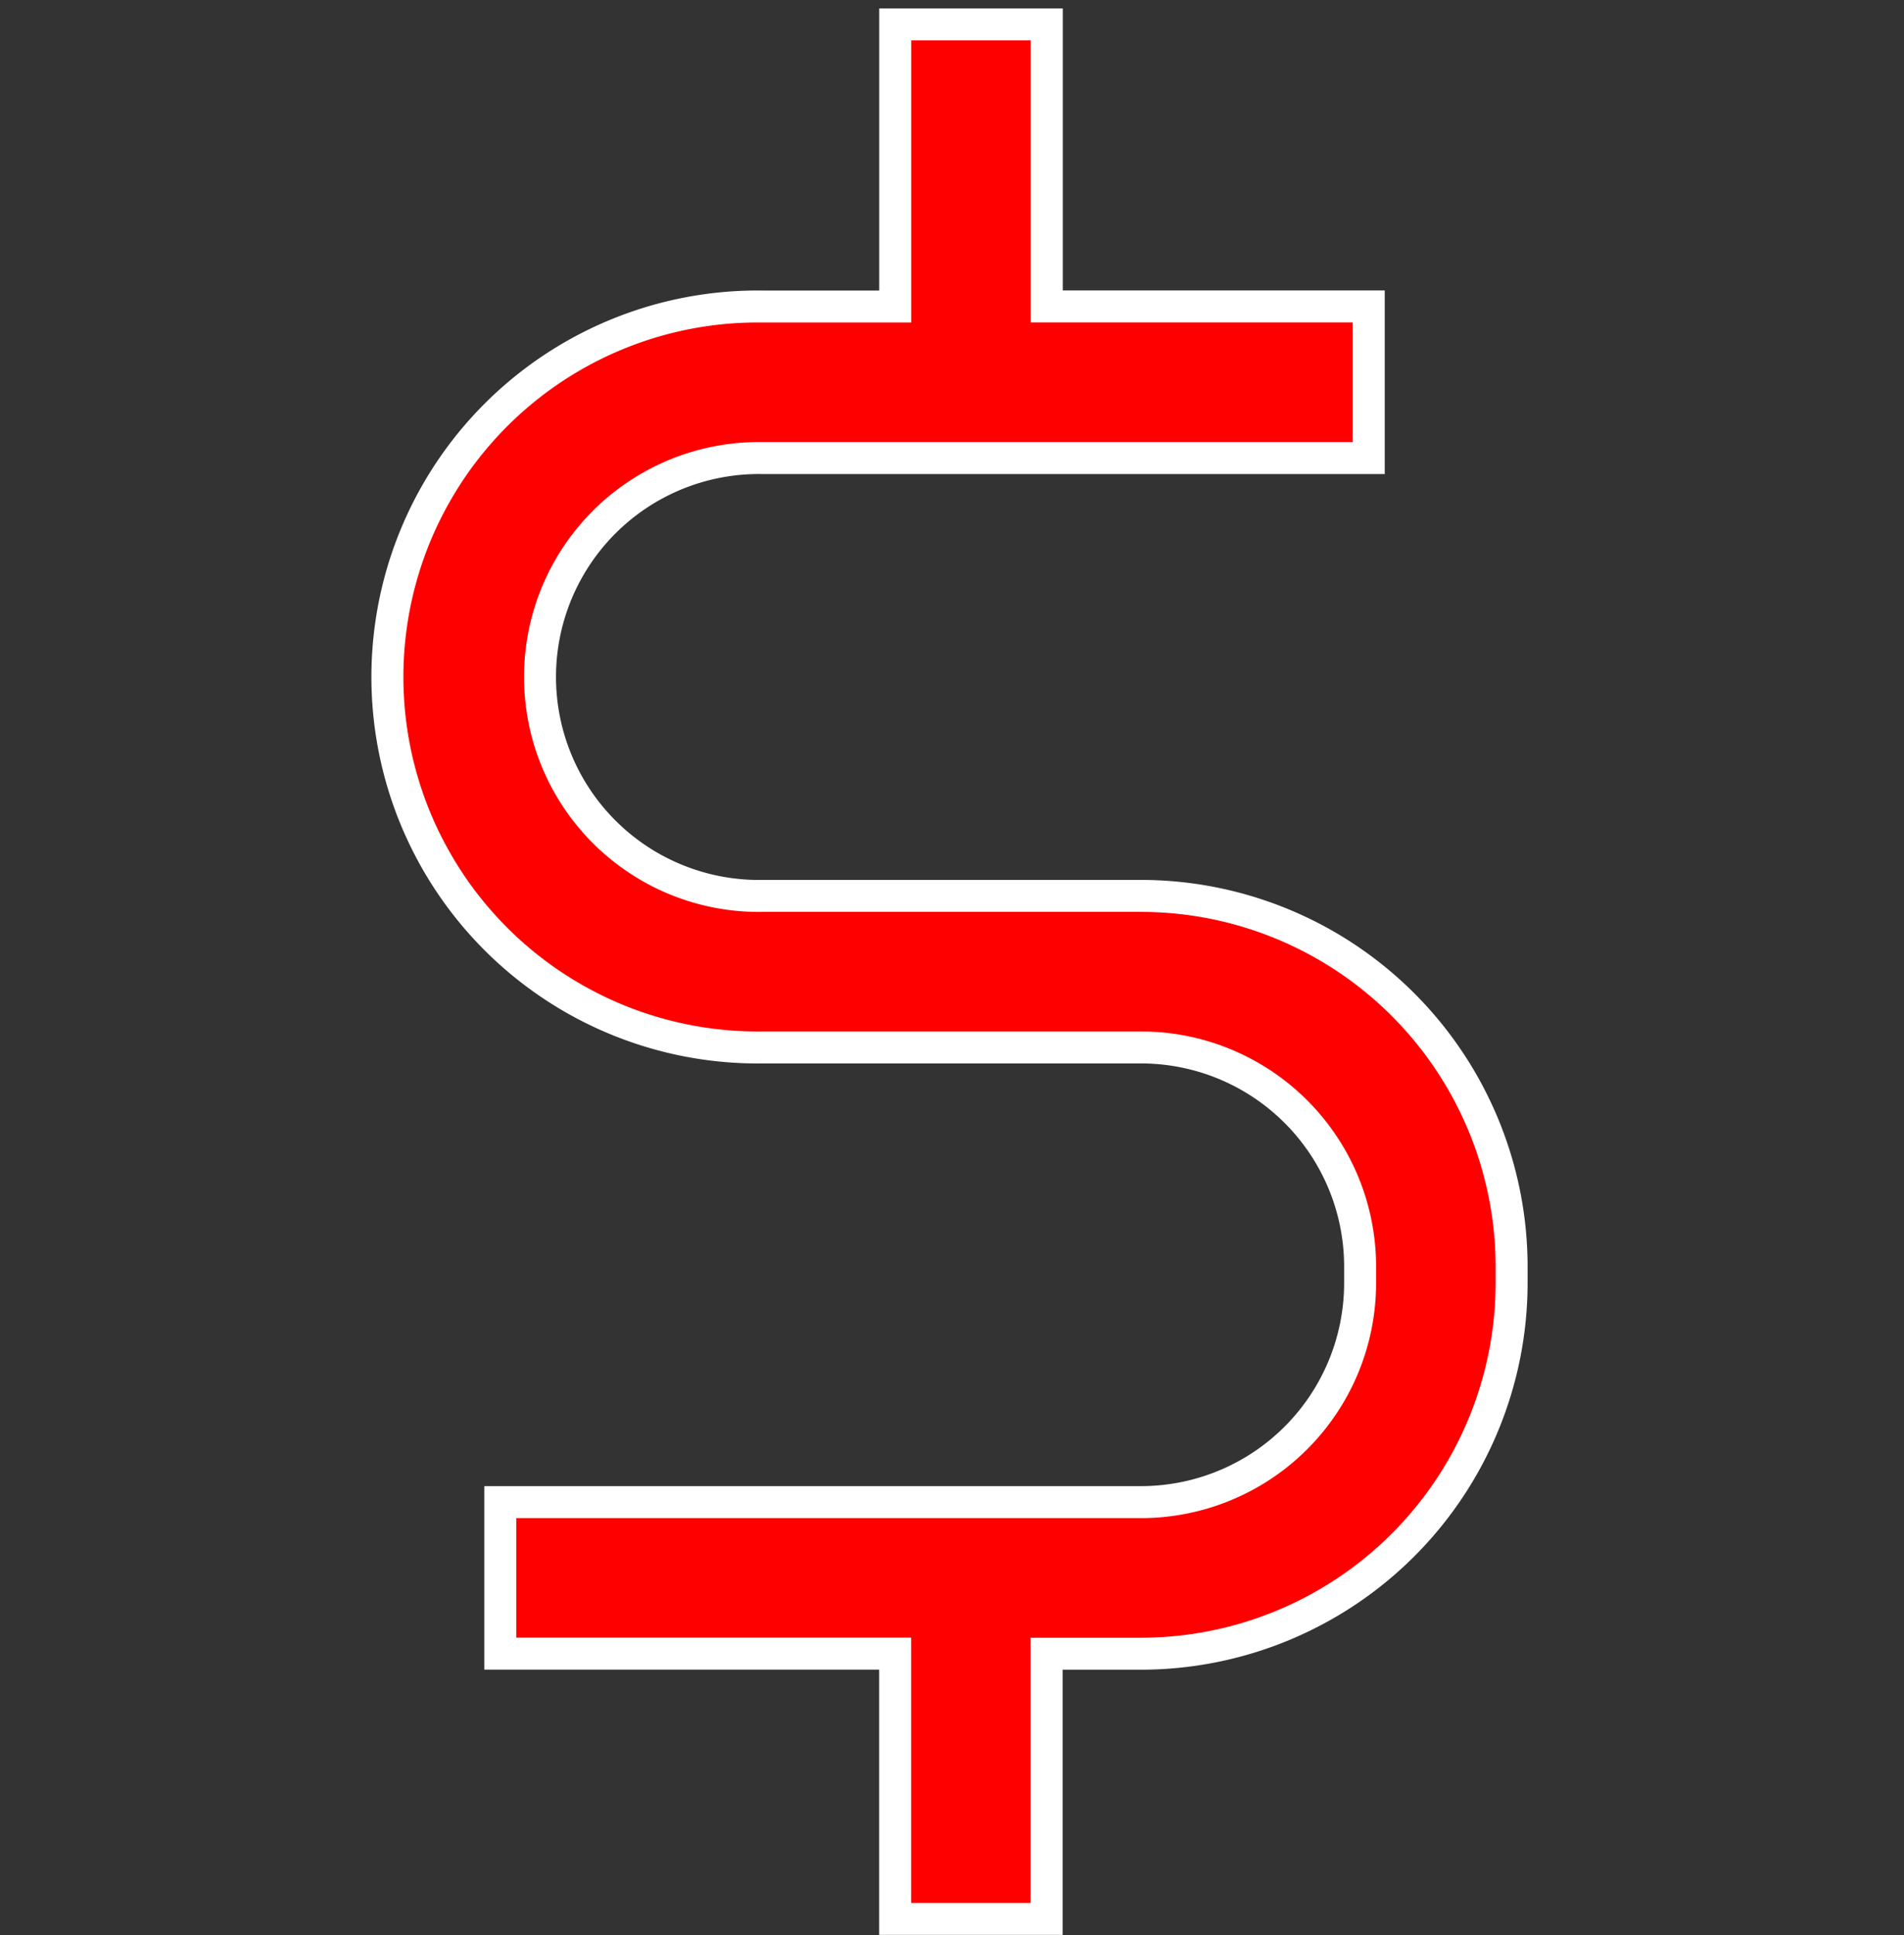 <?xml version="1.0" encoding="UTF-8"?> <svg xmlns="http://www.w3.org/2000/svg" width="29.774" height="30.25" viewBox="0 0 29.774 30.25"><rect x="0" y="0" width="29.774" height="30.25" fill="#333333" stroke="none"/><g transform="translate(-141 -1417)"><g transform="translate(141 1417)"><rect width="29.774" height="30" fill="none"></rect></g><path d="M21.4,17.562H15.48a3.423,3.423,0,1,1,0-6.845h9.478V8.347H19.923V3.938H17.553v4.41H15.48a5.792,5.792,0,1,0,0,11.583H21.4a3.427,3.427,0,0,1,3.423,3.423v.263A3.427,3.427,0,0,1,21.4,27.039H11.377v2.369h6.175v4.147h2.369V29.409H21.4a5.8,5.8,0,0,0,5.792-5.792v-.263A5.8,5.8,0,0,0,21.4,17.562Z" transform="translate(137.446 1413.444)" fill="red" stroke="#fff" stroke-width="0.5"></path></g></svg> 